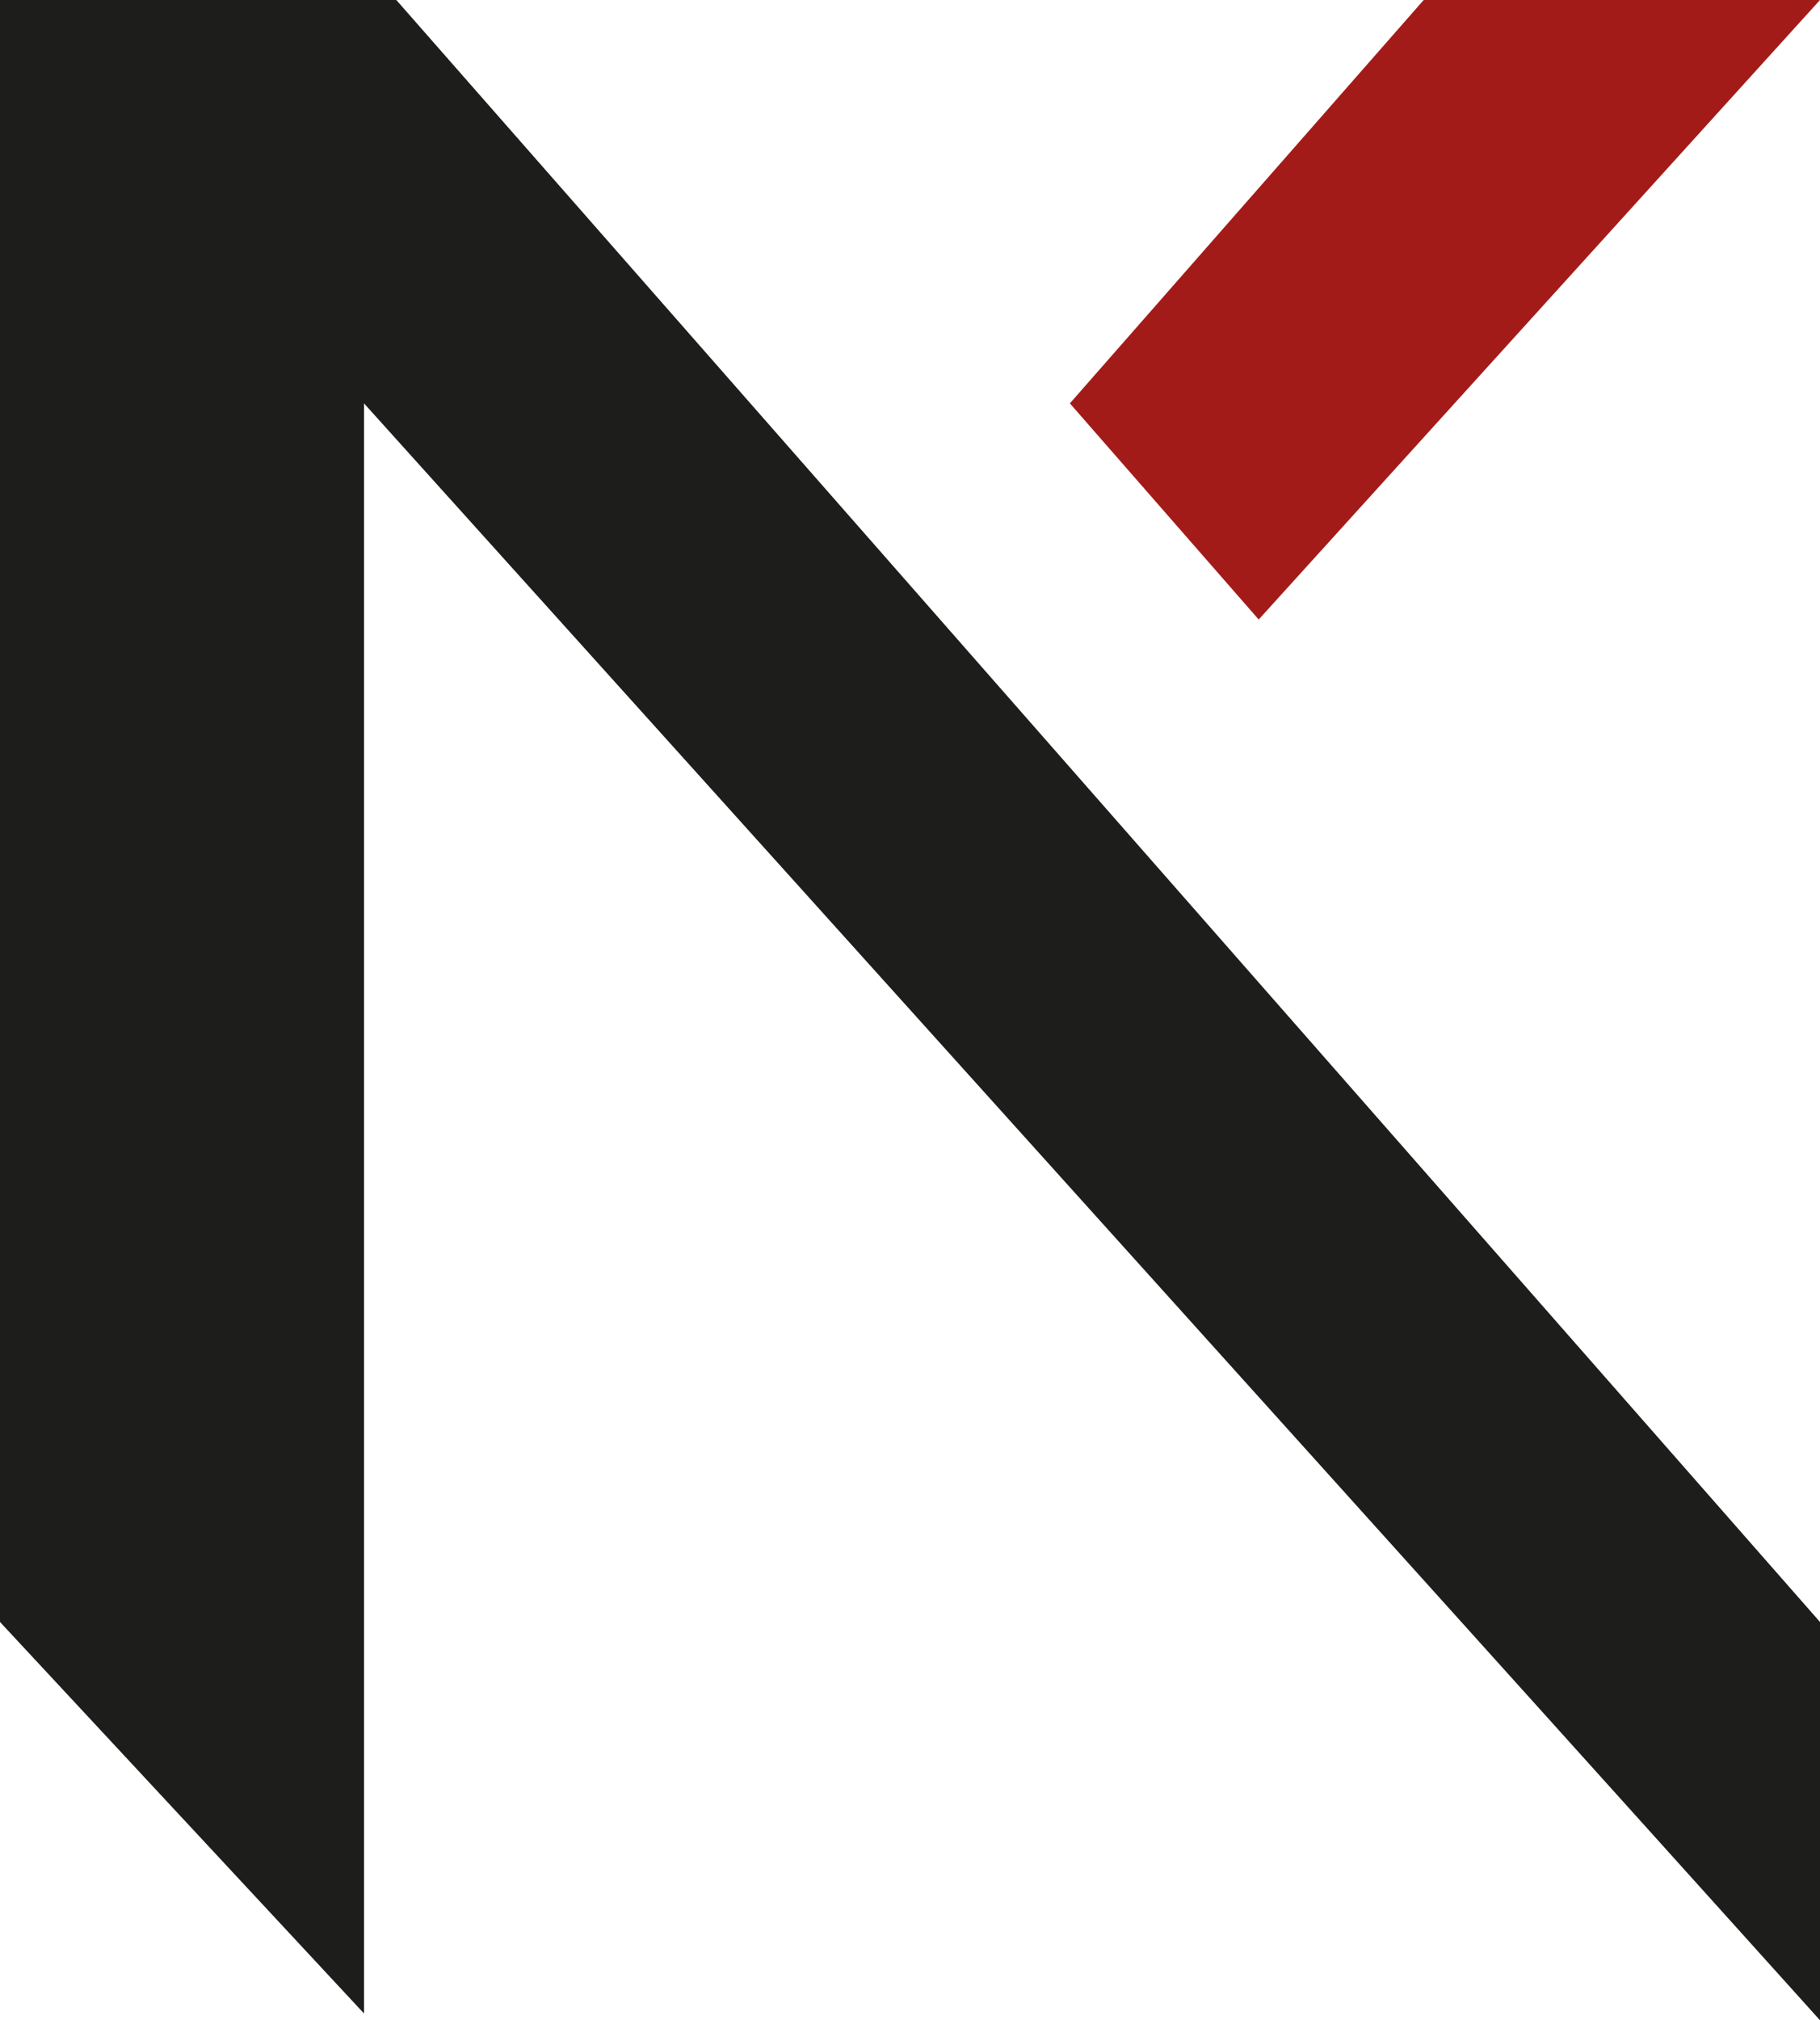 <?xml version="1.0" encoding="UTF-8"?>
<svg xmlns="http://www.w3.org/2000/svg" version="1.1" viewBox="0 0 107 118.7">
  <defs>
    <style>
      .cls-1 {
        fill: #1d1d1b;
      }

      .cls-2 {
        fill: #a31b18;
      }
    </style>
  </defs>
  <!-- Generator: Adobe Illustrator 28.7.8, SVG Export Plug-In . SVG Version: 1.2.0 Build 200)  -->
  <g>
    <g id="Livello_2">
      <polygon class="cls-1" points="107 95.3 23.3 0 21.4 0 0 0 0 95.3 21.4 118.3 21.4 23.7 107 118.7 107 95.3"/>
      <polygon class="cls-2" points="107 0 83.7 0 62.9 23.7 74 36.4 107 0"/>
    </g>
  </g>
</svg>